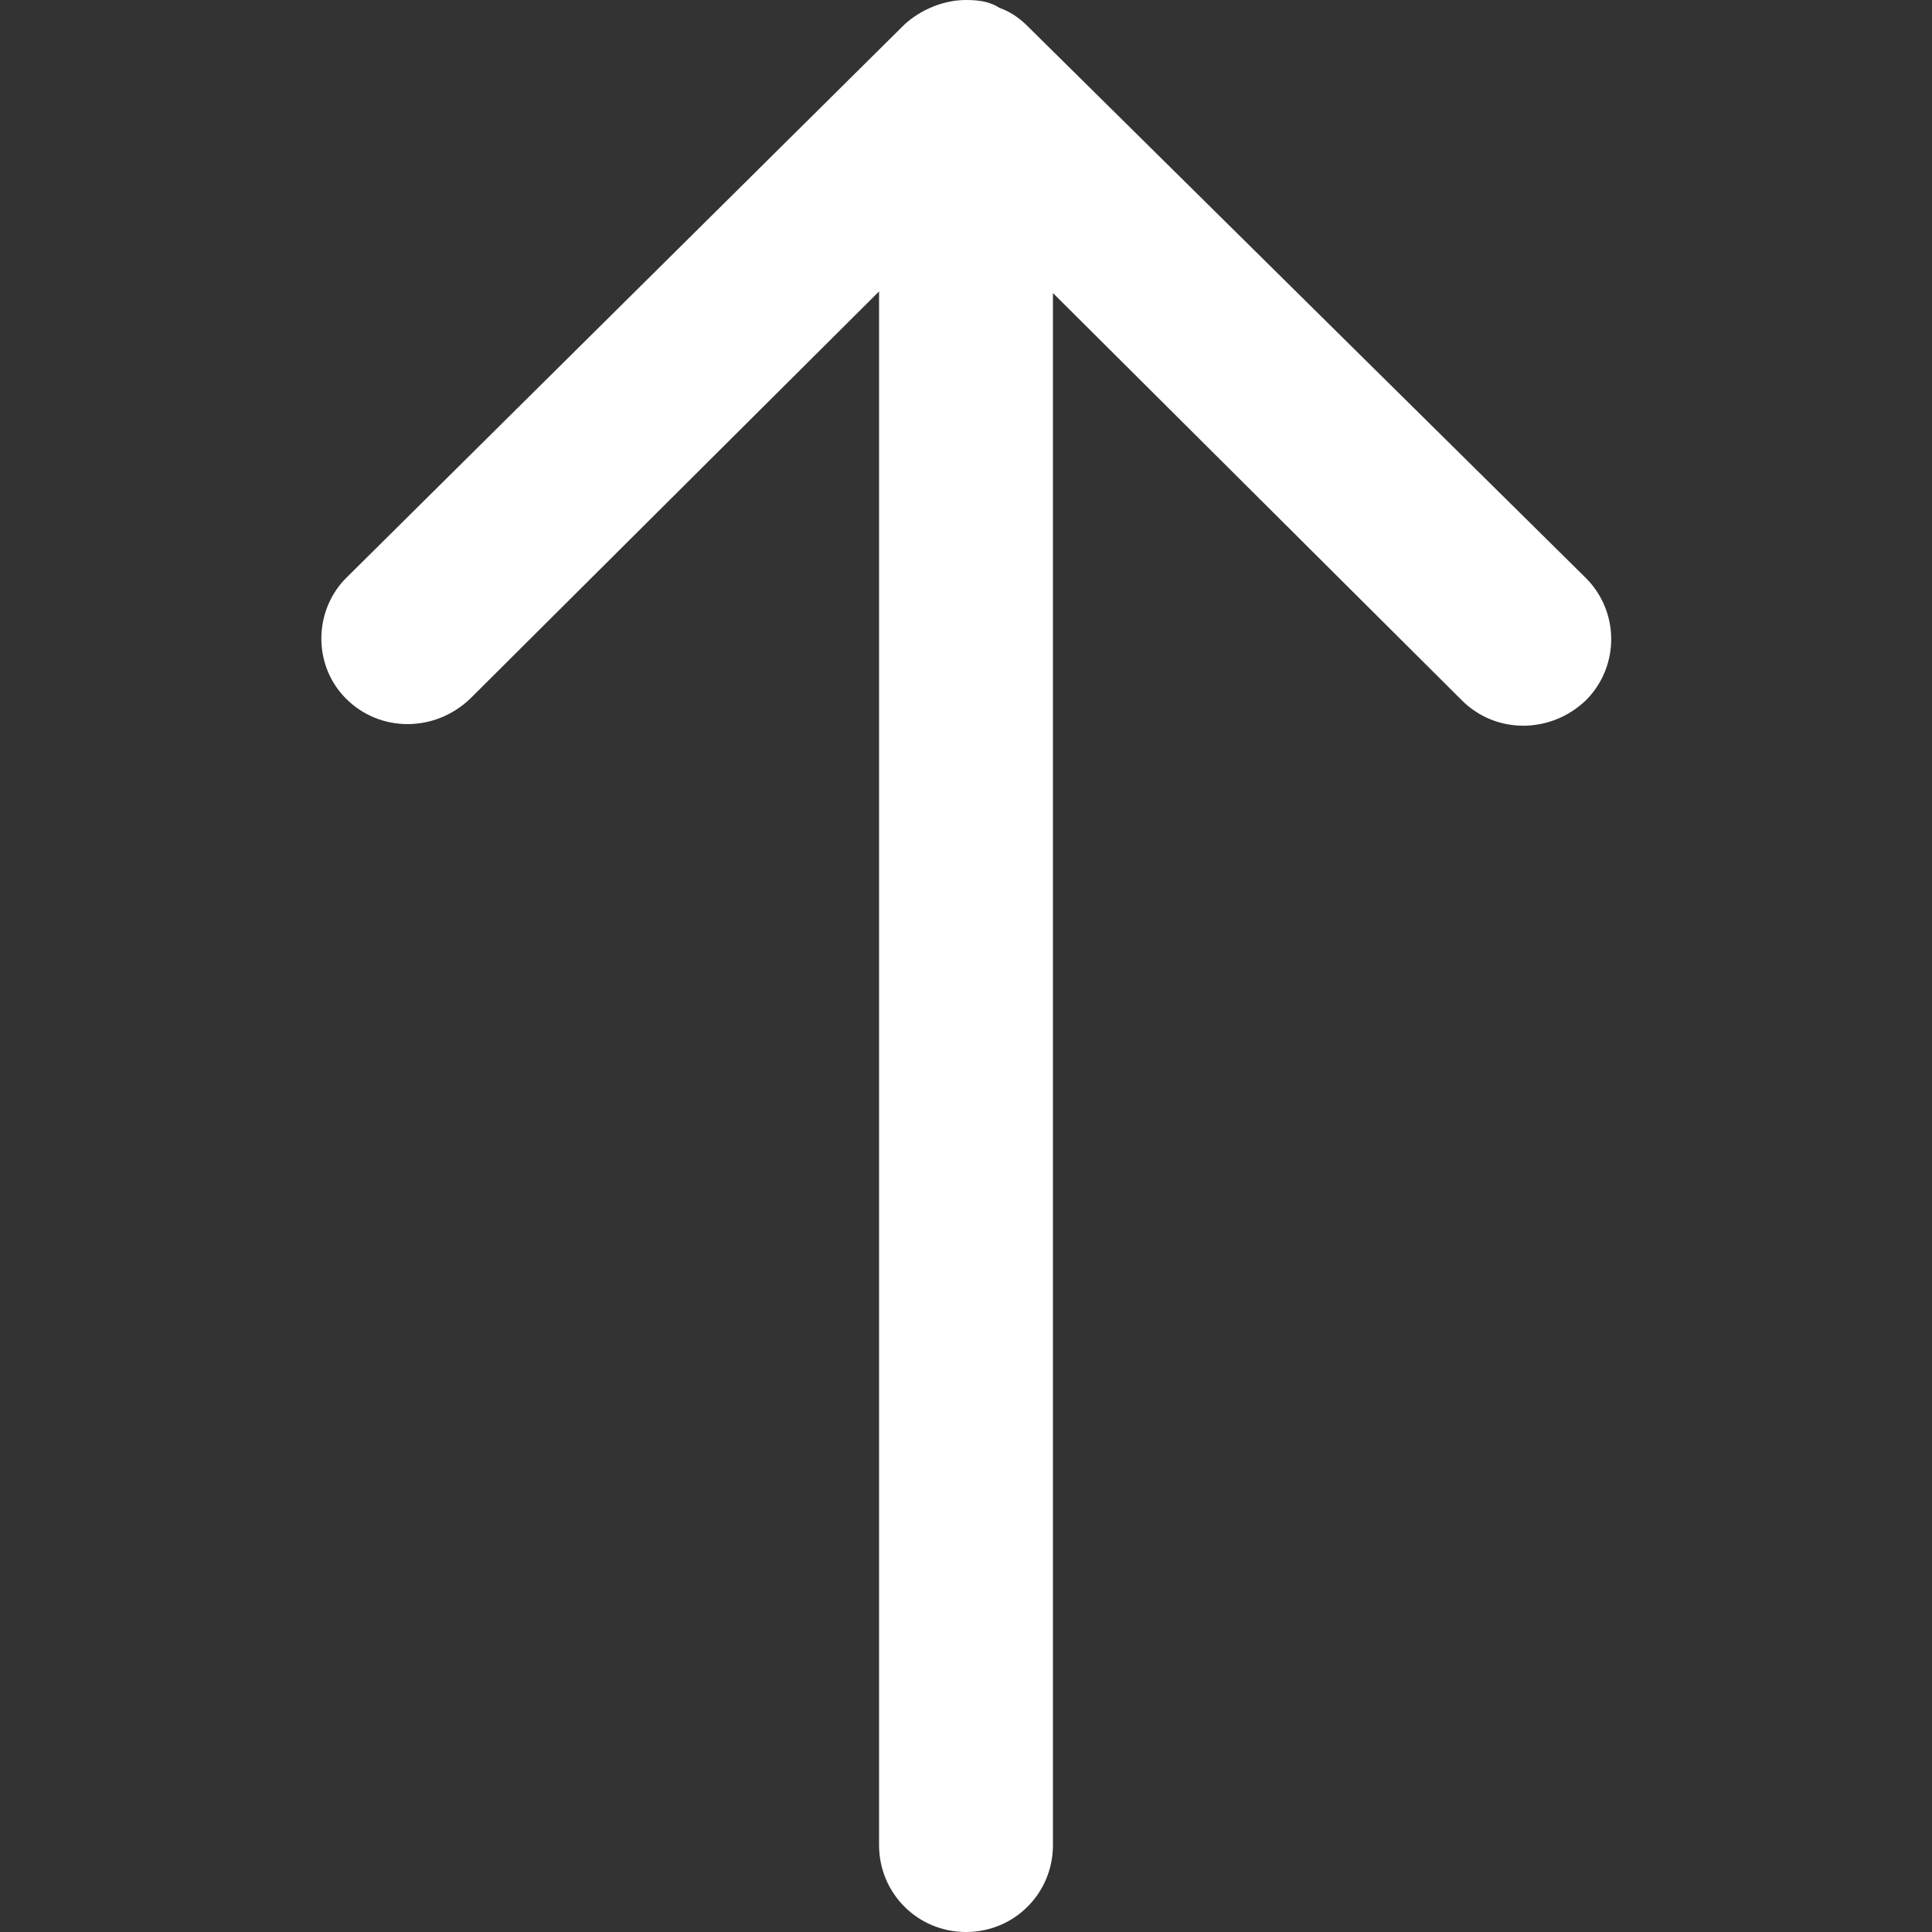 <?xml version="1.0" encoding="UTF-8"?><svg id="a" xmlns="http://www.w3.org/2000/svg" viewBox="0 0 12 12"><rect x="0" y="0" width="12" height="12" fill="#333333" stroke="none"/><path d="M2.15,4.34c.21.21.55.21.77,0l2.54-2.53v9.65c0,.3.24.54.54.54.3,0,.54-.24.54-.54V1.82l2.54,2.53c.21.21.55.21.77,0,.21-.21.21-.55,0-.76L6.38.16h0c-.05-.05-.11-.09-.17-.11C6.15.01,6.08,0,6,0c-.14,0-.28.06-.38.15l-3.46,3.43c-.21.2-.22.54-.02.75,0,0,0,0,0,0Z" fill="#fff"/></svg>